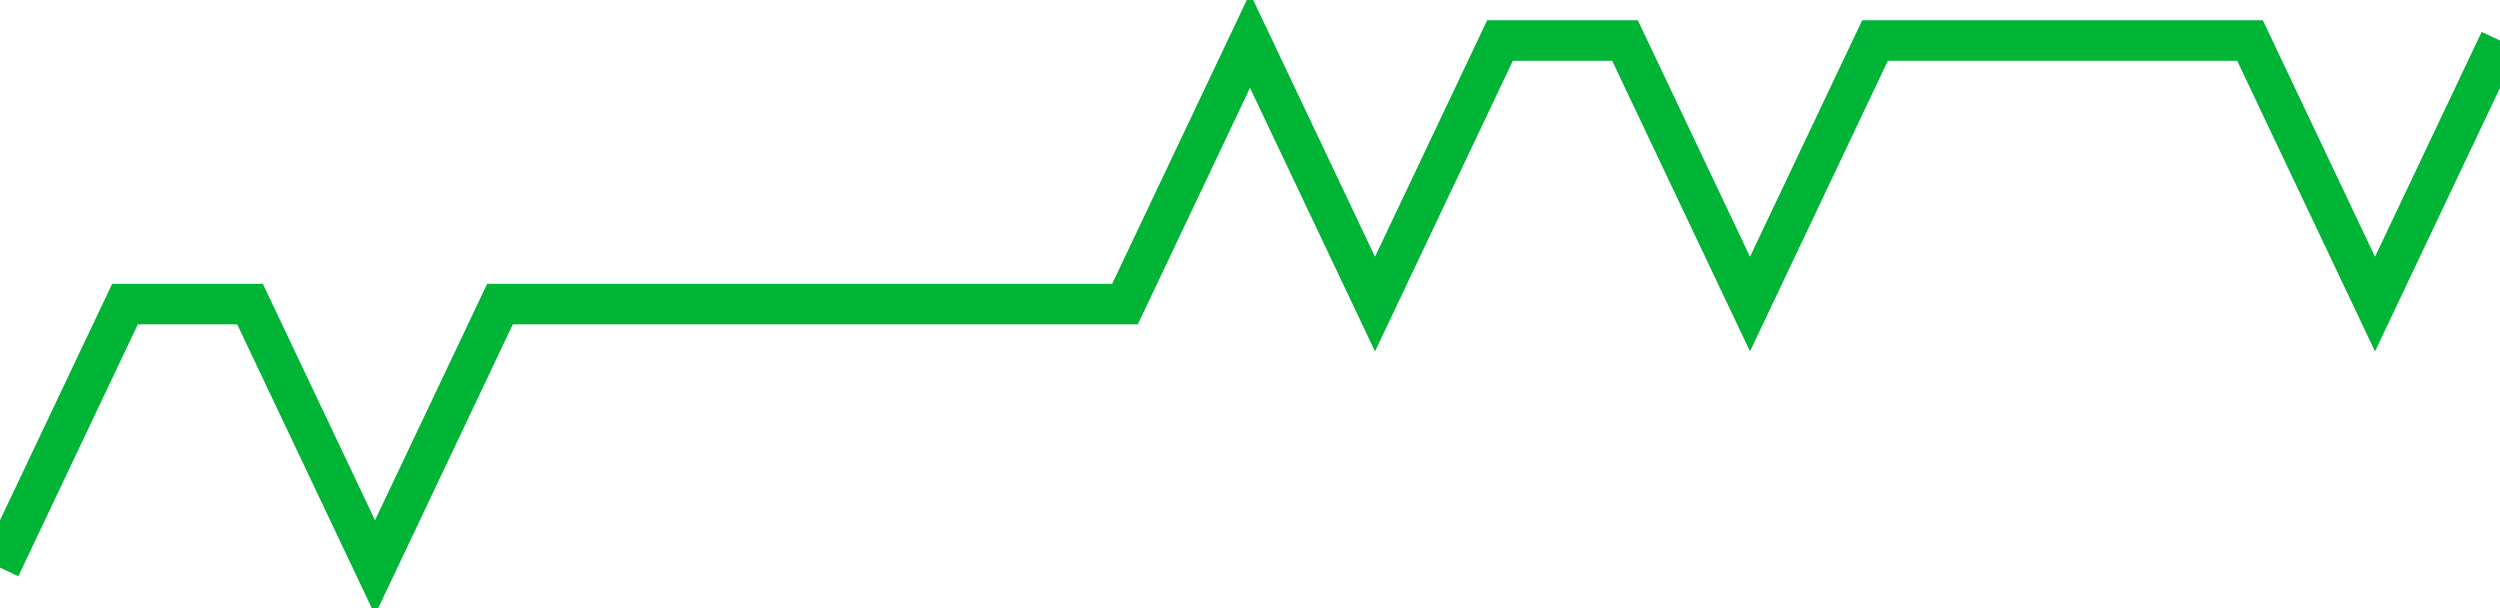 <!-- Generated with https://github.com/jxxe/sparkline/ --><svg viewBox="0 0 185 45" class="sparkline" xmlns="http://www.w3.org/2000/svg"><path class="sparkline--fill" d="M 0 42 L 0 42 L 9.25 22.5 L 18.5 22.5 L 27.75 42 L 37 22.5 L 46.25 22.5 L 55.5 22.5 L 64.75 22.5 L 74 22.5 L 83.25 22.5 L 92.5 3 L 101.75 22.5 L 111 3 L 120.25 3 L 129.5 22.5 L 138.75 3 L 148 3 L 157.25 3 L 166.5 3 L 175.75 22.5 L 185 3 V 45 L 0 45 Z" stroke="none" fill="none" ></path><path class="sparkline--line" d="M 0 42 L 0 42 L 9.25 22.5 L 18.5 22.5 L 27.75 42 L 37 22.5 L 46.25 22.5 L 55.5 22.5 L 64.75 22.5 L 74 22.5 L 83.25 22.5 L 92.5 3 L 101.75 22.5 L 111 3 L 120.25 3 L 129.5 22.5 L 138.75 3 L 148 3 L 157.25 3 L 166.5 3 L 175.75 22.5 L 185 3" fill="none" stroke-width="3" stroke="#00B436" ></path></svg>
